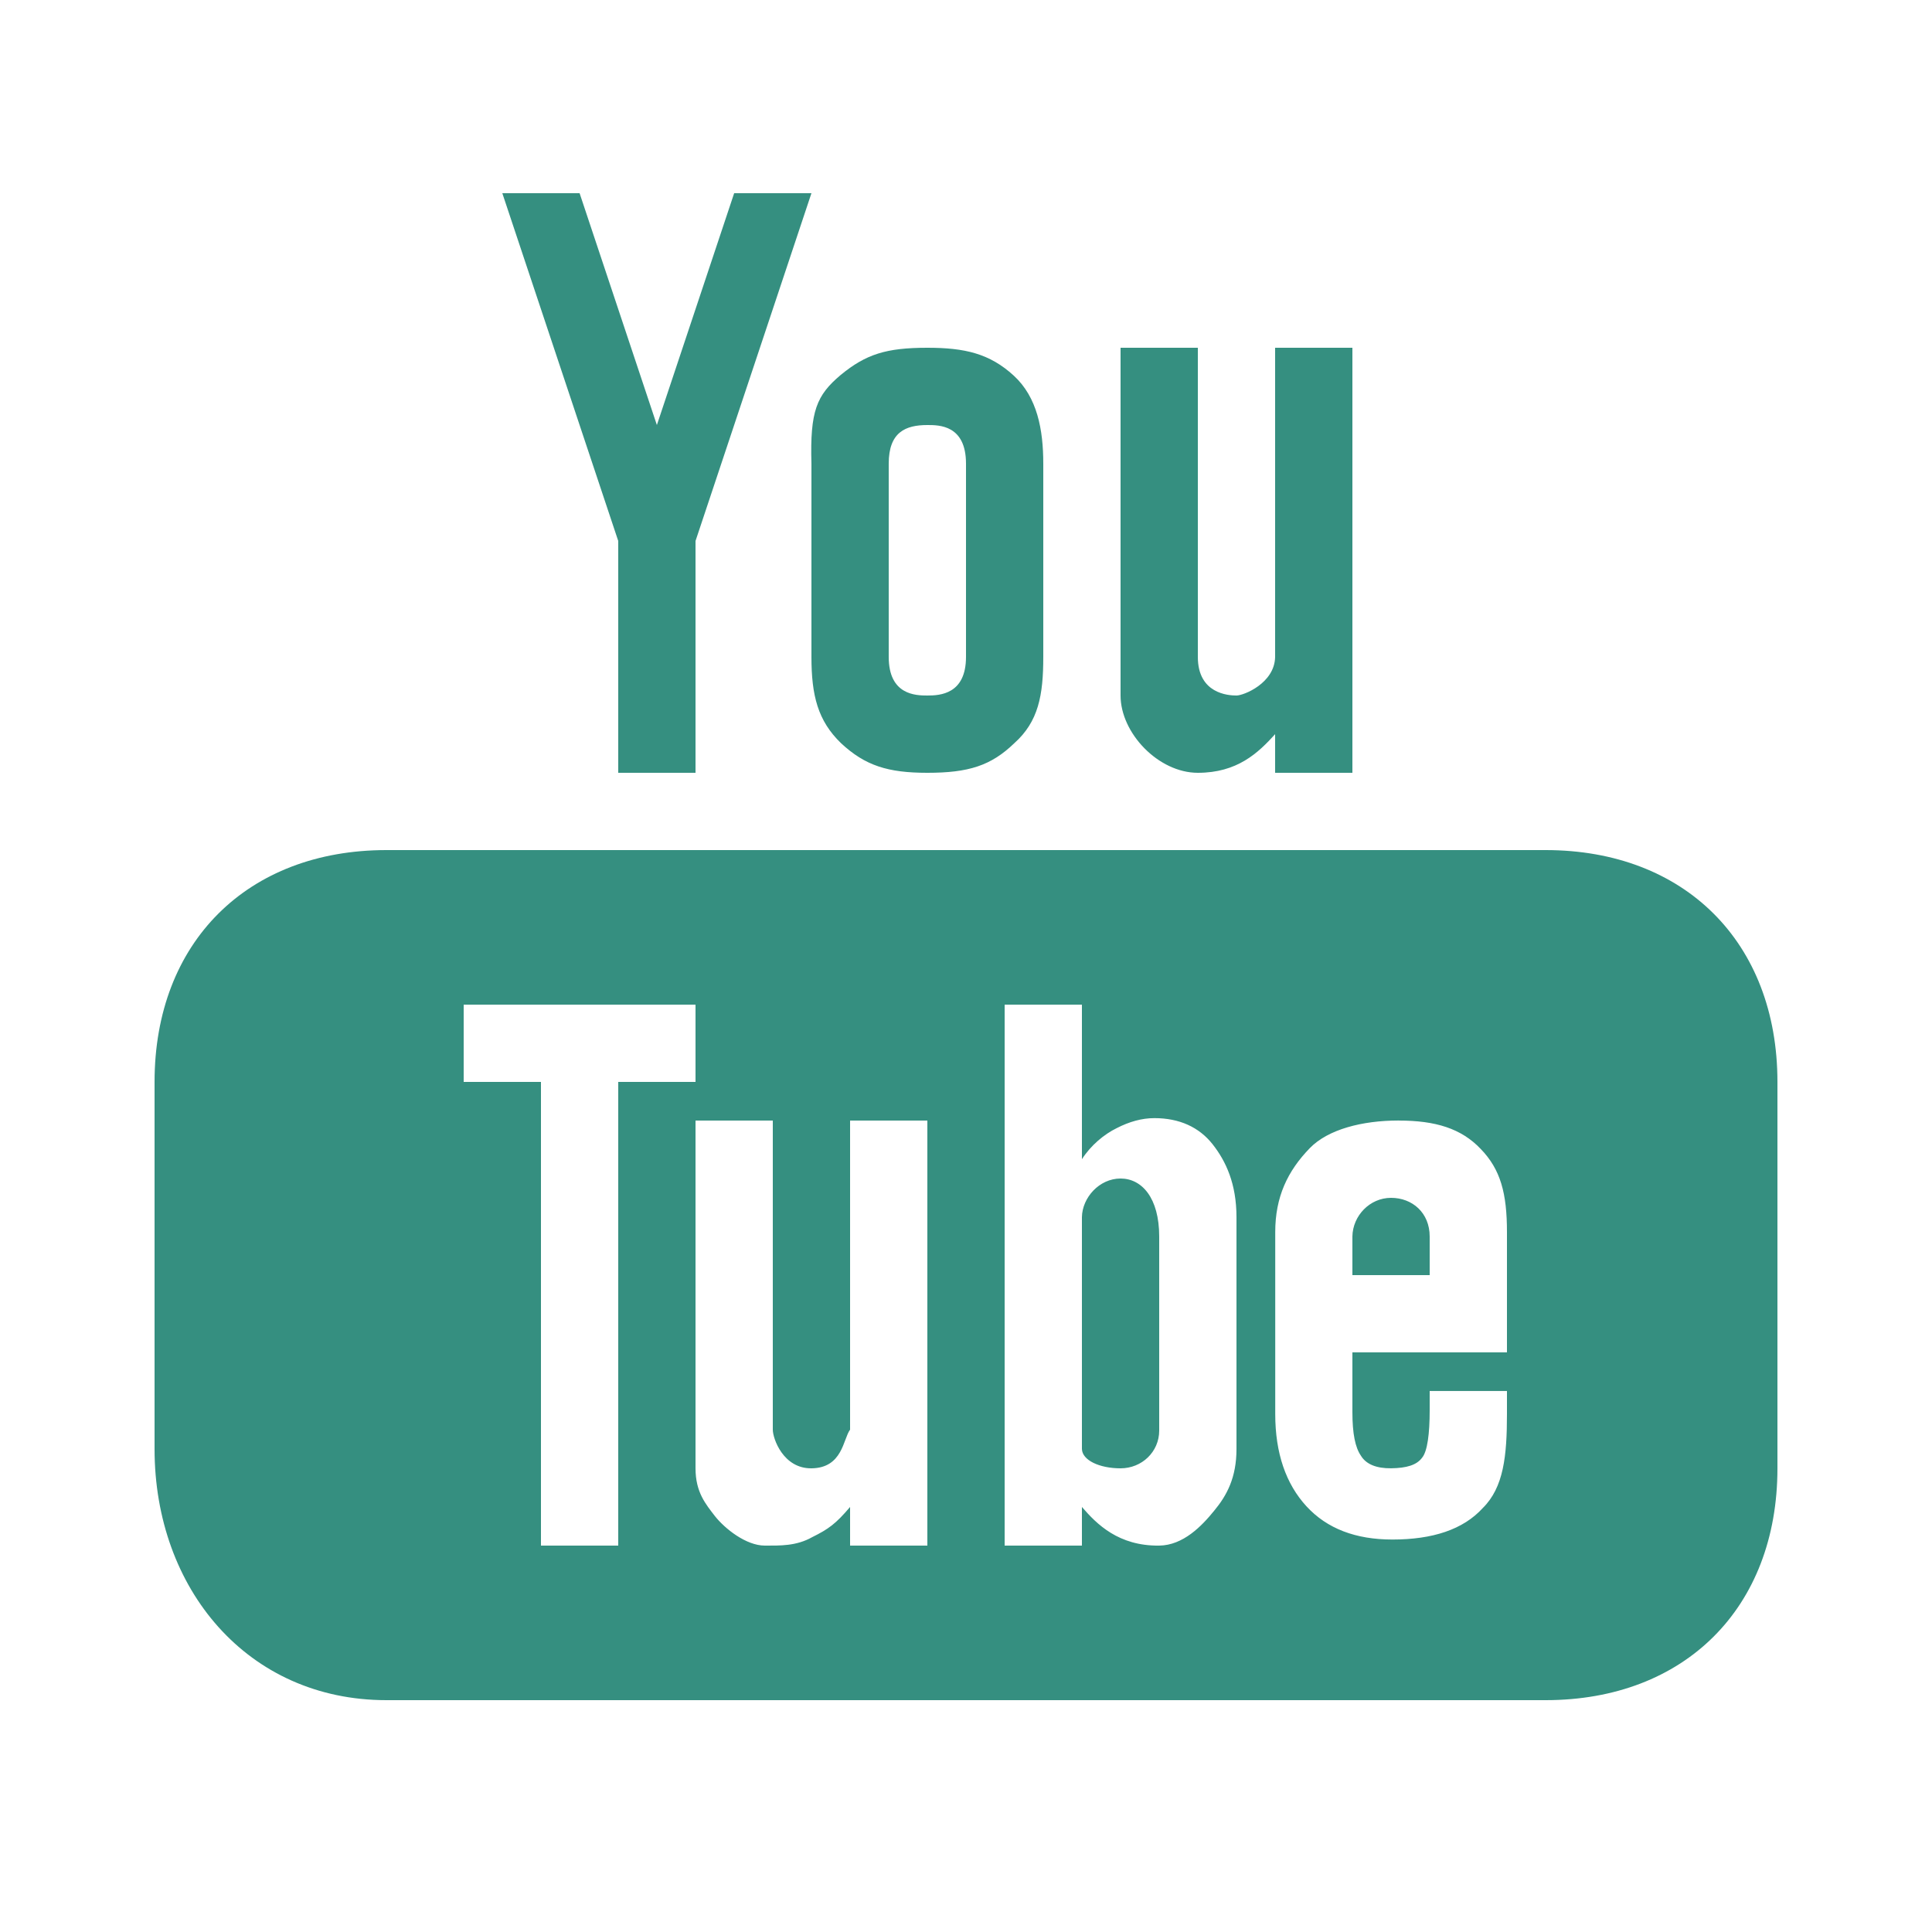 <svg xmlns="http://www.w3.org/2000/svg" xmlns:xlink="http://www.w3.org/1999/xlink" viewBox="0,0,256,256" width="100px" height="100px"><g fill="#358f80" fill-rule="evenodd" stroke="none" stroke-width="1" stroke-linecap="butt" stroke-linejoin="miter" stroke-miterlimit="10" stroke-dasharray="" stroke-dashoffset="0" font-family="none" font-weight="none" font-size="none" text-anchor="none" style="mix-blend-mode: normal"><g transform="scale(5.12,5.12)"><path d="M13,5l3,9v6h2v-6l3,-9h-2l-2,6l-2,-6zM24,9c-1.066,0 -1.59,0.168 -2.242,0.703c-0.625,0.527 -0.797,0.934 -0.758,2.297v5c0,0.996 0.164,1.652 0.766,2.234c0.625,0.582 1.215,0.766 2.234,0.766c1.066,0 1.648,-0.184 2.25,-0.766c0.625,-0.559 0.75,-1.238 0.75,-2.234v-5c0,-0.883 -0.156,-1.719 -0.762,-2.277c-0.625,-0.574 -1.27,-0.723 -2.238,-0.723zM29,9v9c0,0.973 0.98,2 2,2c1.02,0 1.559,-0.512 2,-1v1h2v-11h-2v8c-0.012,0.684 -0.816,1 -1,1c-0.207,0 -1,-0.043 -1,-1v-8zM24,11c0.301,0 1,-0.004 1,1v5c0,0.969 -0.676,1 -1,1c-0.301,0 -1,-0.012 -1,-1v-5c0,-0.816 0.434,-1 1,-1zM10,22c-3.594,0 -6,2.383 -6,6v9.5c0,3.617 2.406,6.5 6,6.5h30c3.594,0 6,-2.383 6,-6v-10c0,-3.617 -2.406,-6 -6,-6zM12,26h6v2h-2v12h-2v-12h-2zM26,26h2v4c0.23,-0.359 0.574,-0.645 0.902,-0.805c0.32,-0.164 0.645,-0.258 0.973,-0.258c0.648,0 1.156,0.234 1.504,0.672c0.348,0.441 0.621,1.027 0.621,1.891v6c0,0.742 -0.25,1.203 -0.578,1.598c-0.32,0.395 -0.801,0.895 -1.422,0.902c-1.051,0.012 -1.613,-0.551 -2,-1v1h-2zM18,29h2v8c0,0.23 0.27,1.008 1,1c0.812,-0.008 0.82,-0.766 1,-1v-8h2v11h-2v-1c-0.371,0.438 -0.562,0.574 -0.98,0.781c-0.414,0.234 -0.836,0.219 -1.227,0.219c-0.484,0 -1.035,-0.438 -1.293,-0.766c-0.23,-0.301 -0.5,-0.609 -0.5,-1.234zM36.199,29c0.949,0 1.617,0.203 2.121,0.734c0.516,0.531 0.68,1.152 0.68,2.152v3.113h-4v1.547c0,0.559 0.074,0.914 0.219,1.125c0.137,0.23 0.414,0.332 0.781,0.328c0.406,-0.004 0.664,-0.086 0.801,-0.27c0.141,-0.164 0.199,-0.629 0.199,-1.23v-0.5h2v0.594c0,1.09 -0.086,1.902 -0.625,2.434c-0.508,0.559 -1.301,0.816 -2.34,0.816c-0.949,0 -1.691,-0.281 -2.223,-0.859c-0.531,-0.578 -0.809,-1.371 -0.809,-2.391v-4.707c0,-0.906 0.316,-1.578 0.898,-2.176c0.469,-0.48 1.348,-0.711 2.297,-0.711zM29,30.5c-0.551,0 -0.992,0.496 -1,1v6c0.008,0.289 0.449,0.5 1,0.5c0.551,0 1,-0.426 1,-0.977v-5.023c0,-1 -0.449,-1.5 -1,-1.5zM36,31c-0.551,0 -0.992,0.465 -1,1v1h2v-1c0,-0.613 -0.449,-1 -1,-1z"></path></g></g></svg>